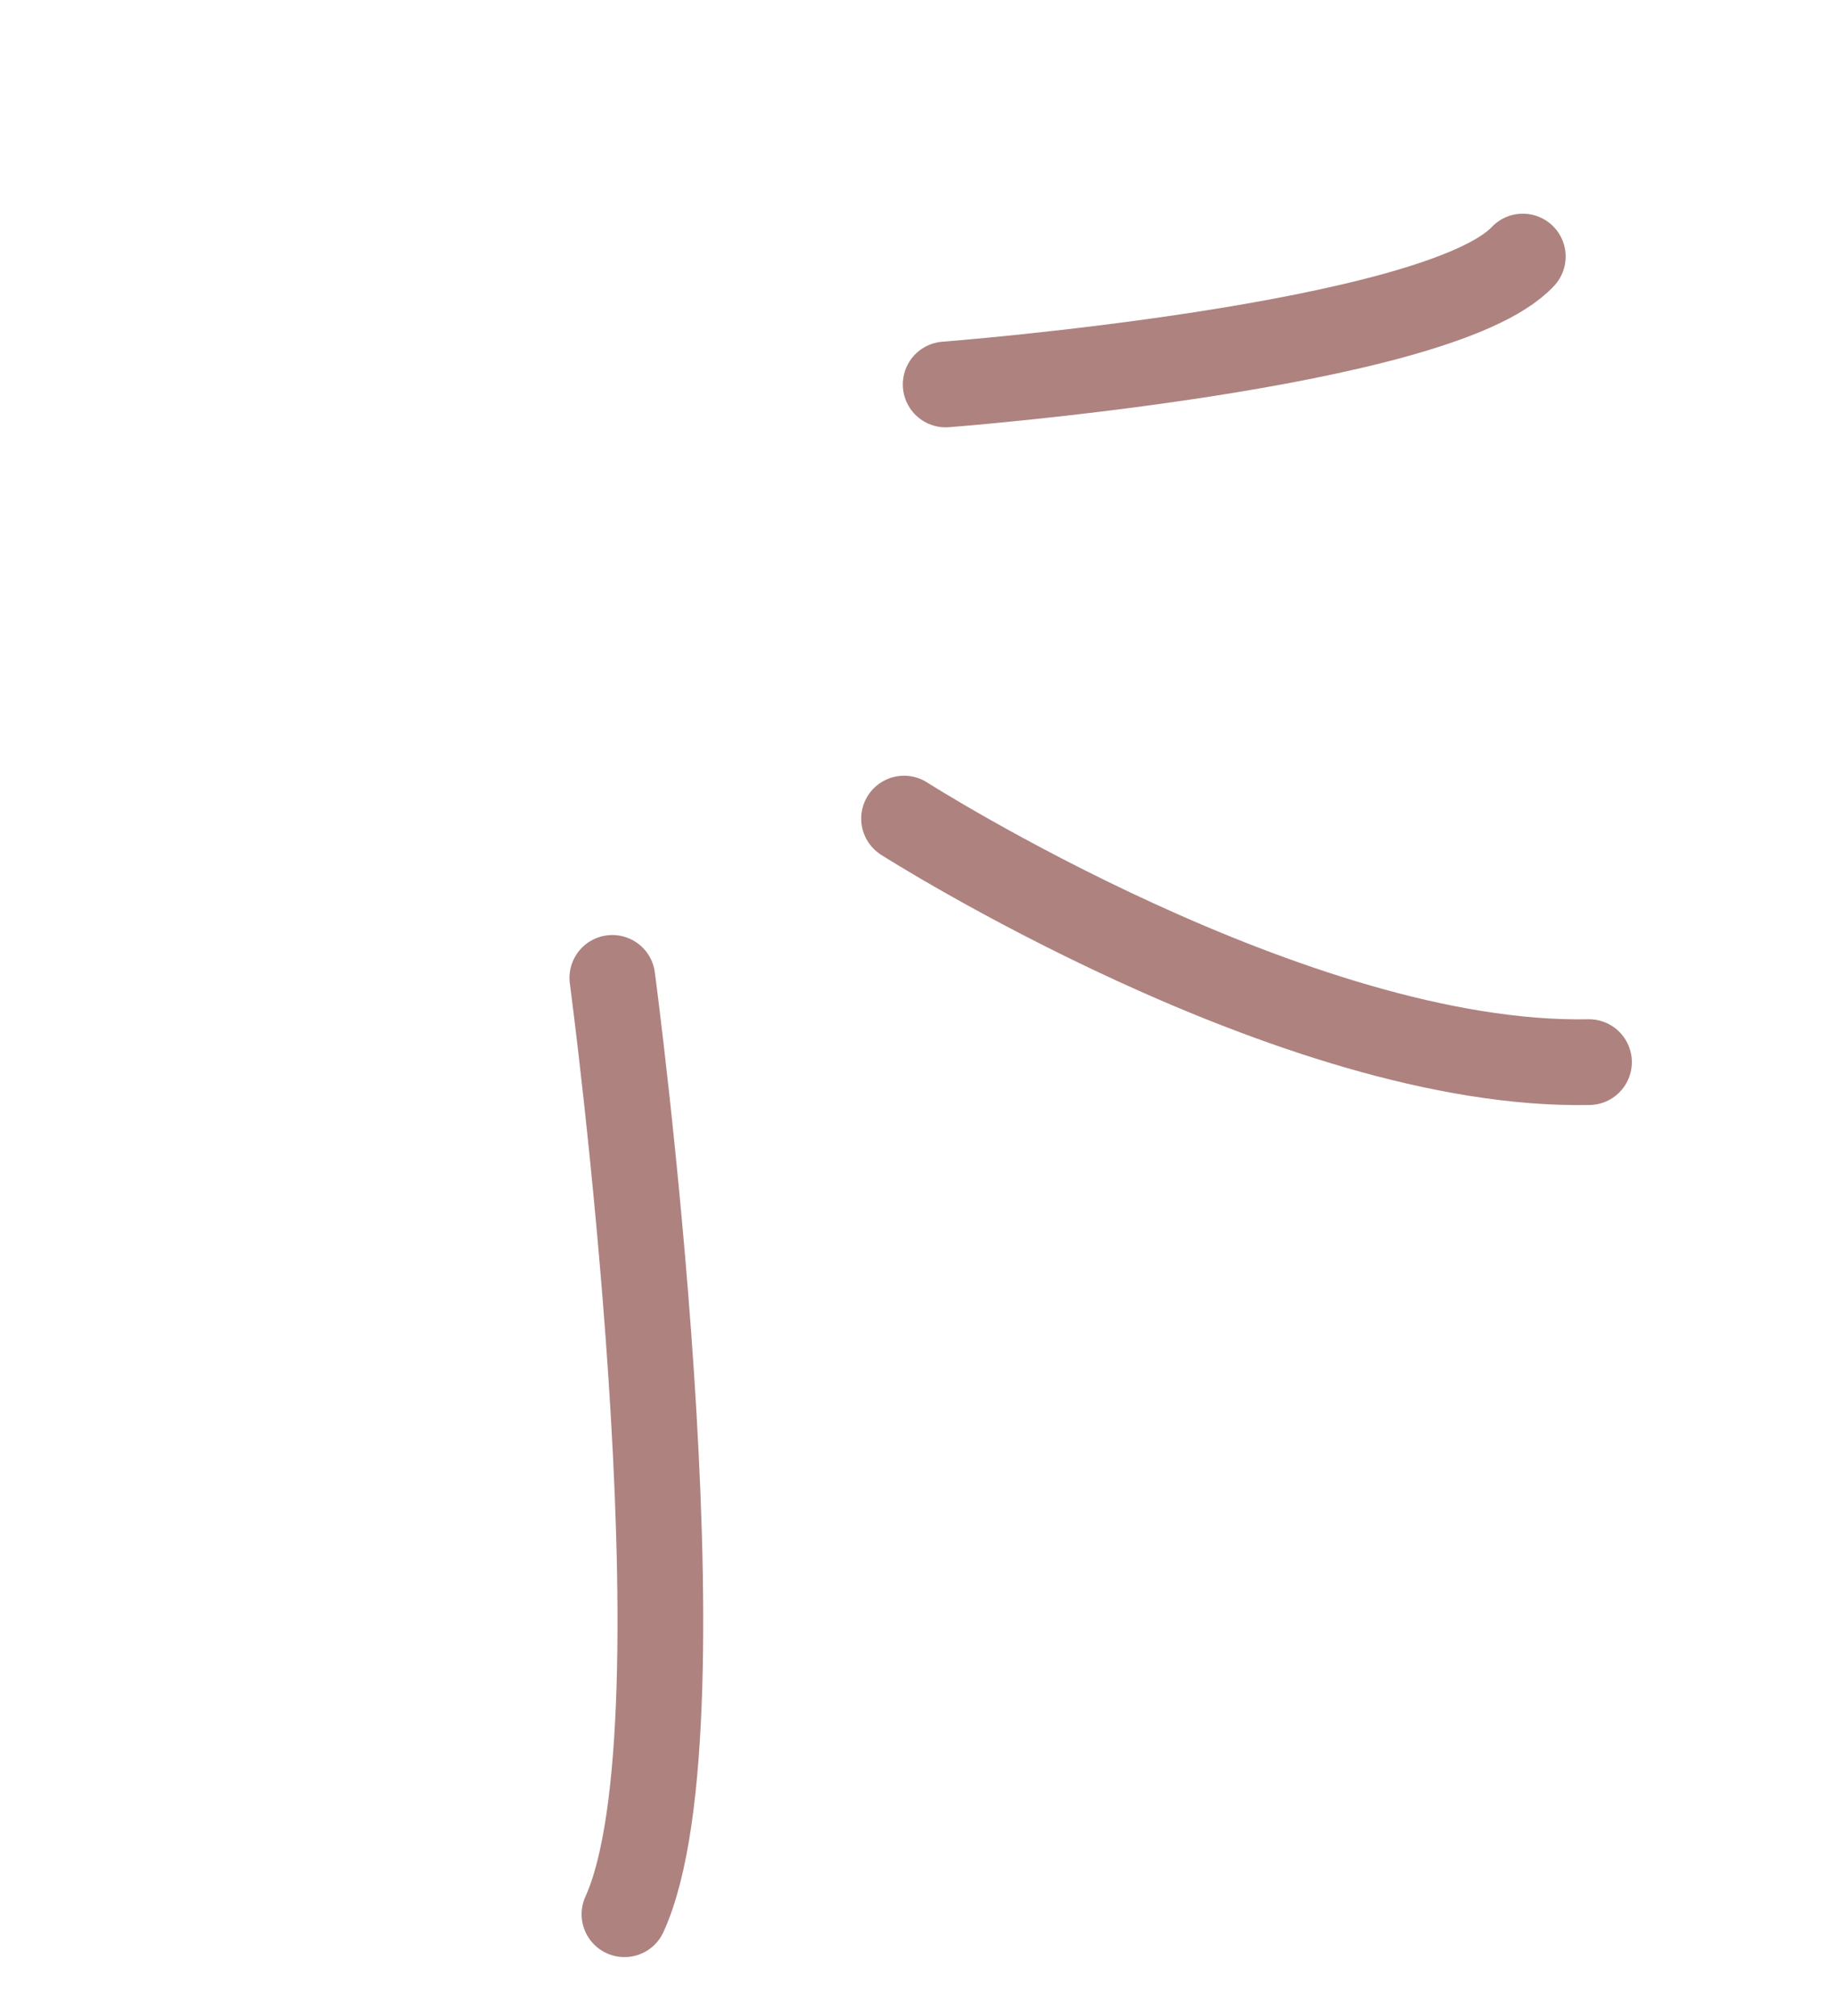 <svg width="41" height="45" viewBox="0 0 41 45" fill="none" xmlns="http://www.w3.org/2000/svg">
<path d="M20.189 18.273C20.189 18.273 28.918 23.84 35.484 23.709" stroke="#AE827F" stroke-width="1.914" stroke-linecap="round"/>
<path d="M13.674 21.829C13.674 21.829 15.895 38.459 13.945 42.73" stroke="#AE827F" stroke-width="1.914" stroke-linecap="round"/>
<path d="M21.118 8.582C21.118 8.582 32.129 7.74 34.006 5.727" stroke="#AE827F" stroke-width="1.914" stroke-linecap="round"/>
</svg>

